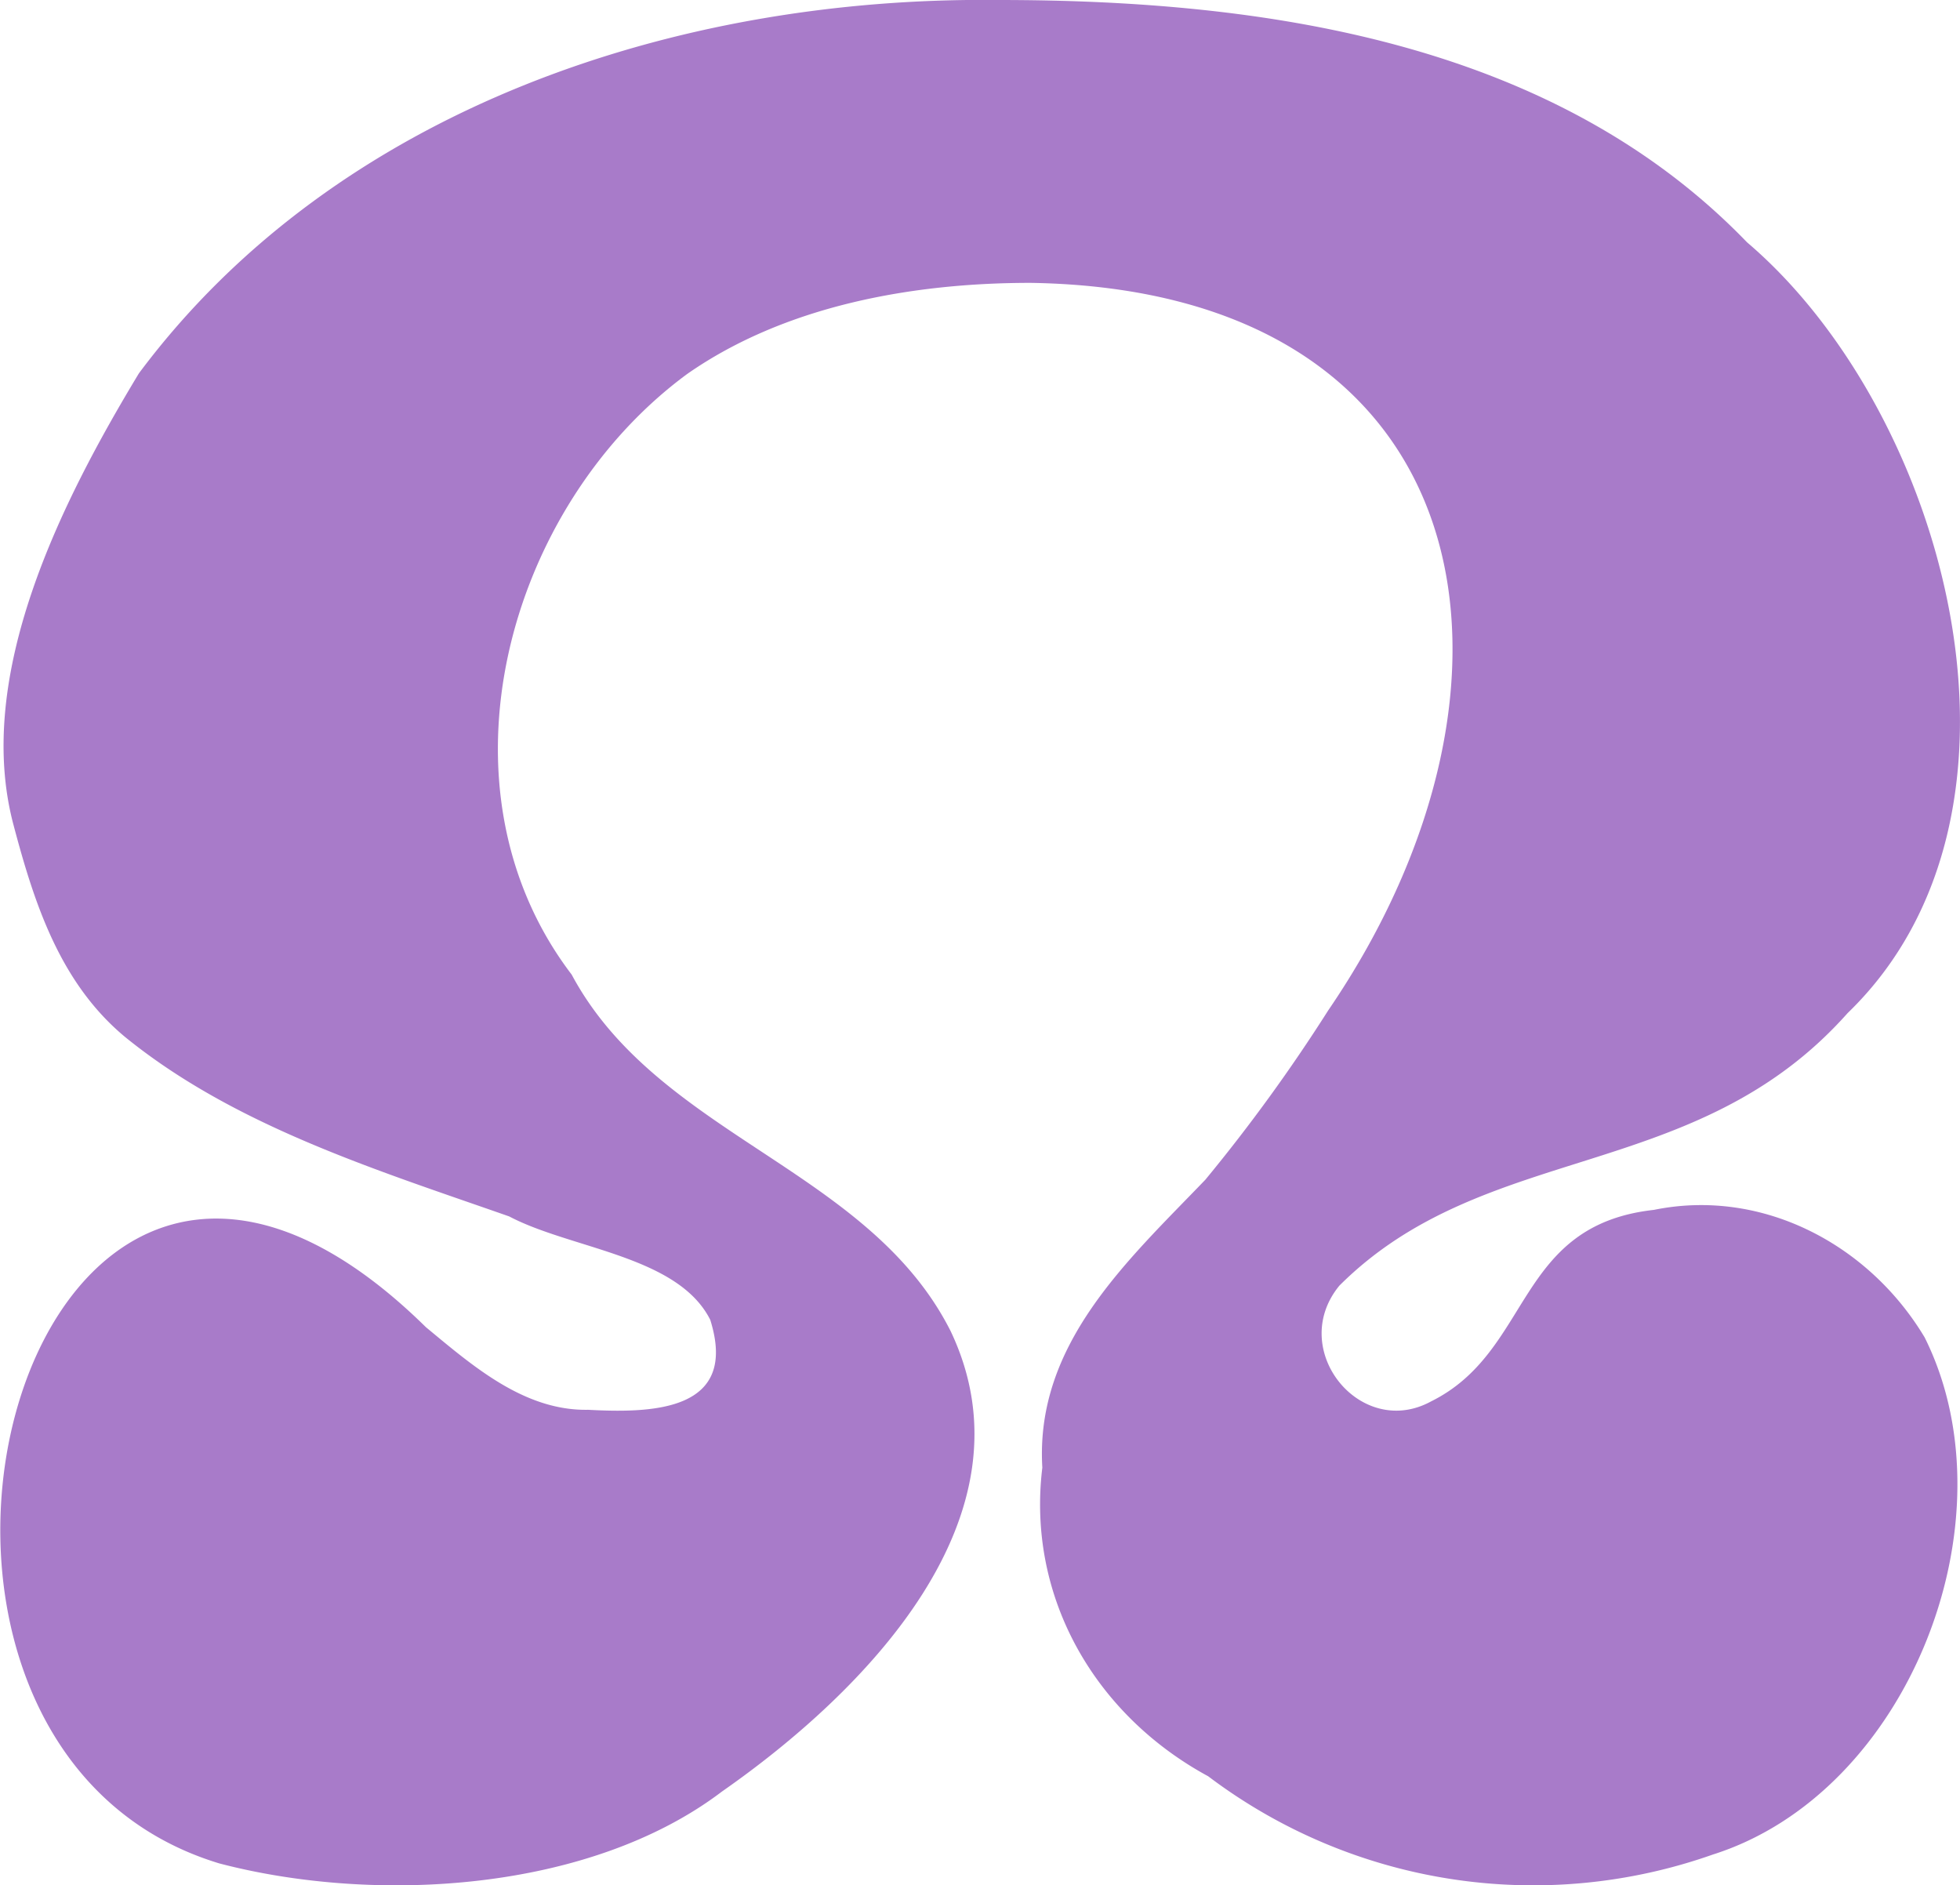 <svg xmlns="http://www.w3.org/2000/svg" viewBox="0 0 116.98 112.51"><g id="Layer_2" data-name="Layer 2"><g id="Layer_1-2" data-name="Layer 1"><path d="M59.58,0c15.9,0,33.15,2.5,44.69,14.46,11.92,10.15,18.43,34,6,46C101.18,70.68,88.68,68,79.94,76.72c-3.13,3.81,1.26,9.21,5.47,6.91,6.06-3,5-10.51,13.3-11.43,6.47-1.32,12.84,2.06,16.16,7.61,5.41,10.84-.92,27.15-12.64,30.86A32.18,32.18,0,0,1,72.11,106c-6.77-3.67-10.84-10.7-9.9-18.42-.44-7.38,5.08-12.34,9.73-17.18A100.94,100.94,0,0,0,79.27,60.3c13.38-19.57,9.37-43-17.77-43.42-7,0-14.62,1.34-20.49,5.44C30.26,30.23,25.61,47,34.12,58.16c5.17,9.65,17.73,11.58,22.62,21.28C62,90.51,51.56,101,43.09,106.91c-7.9,6-20.68,6.73-30,4.29-24.16-7.32-11.77-55.7,12.33-32,2.78,2.3,5.86,5,9.68,4.93,3.9.21,9,.07,7.29-5.37-1.93-3.83-8.3-4.22-12-6.17C22.49,69.82,14,67.2,7.45,61.87,3.61,58.67,2.07,54,.82,49.28c-2.43-9,2.91-19.45,7.47-27C20.1,6.45,40.44-.22,59.58,0Z" fill="#a87bc9"/></g></g></svg>
